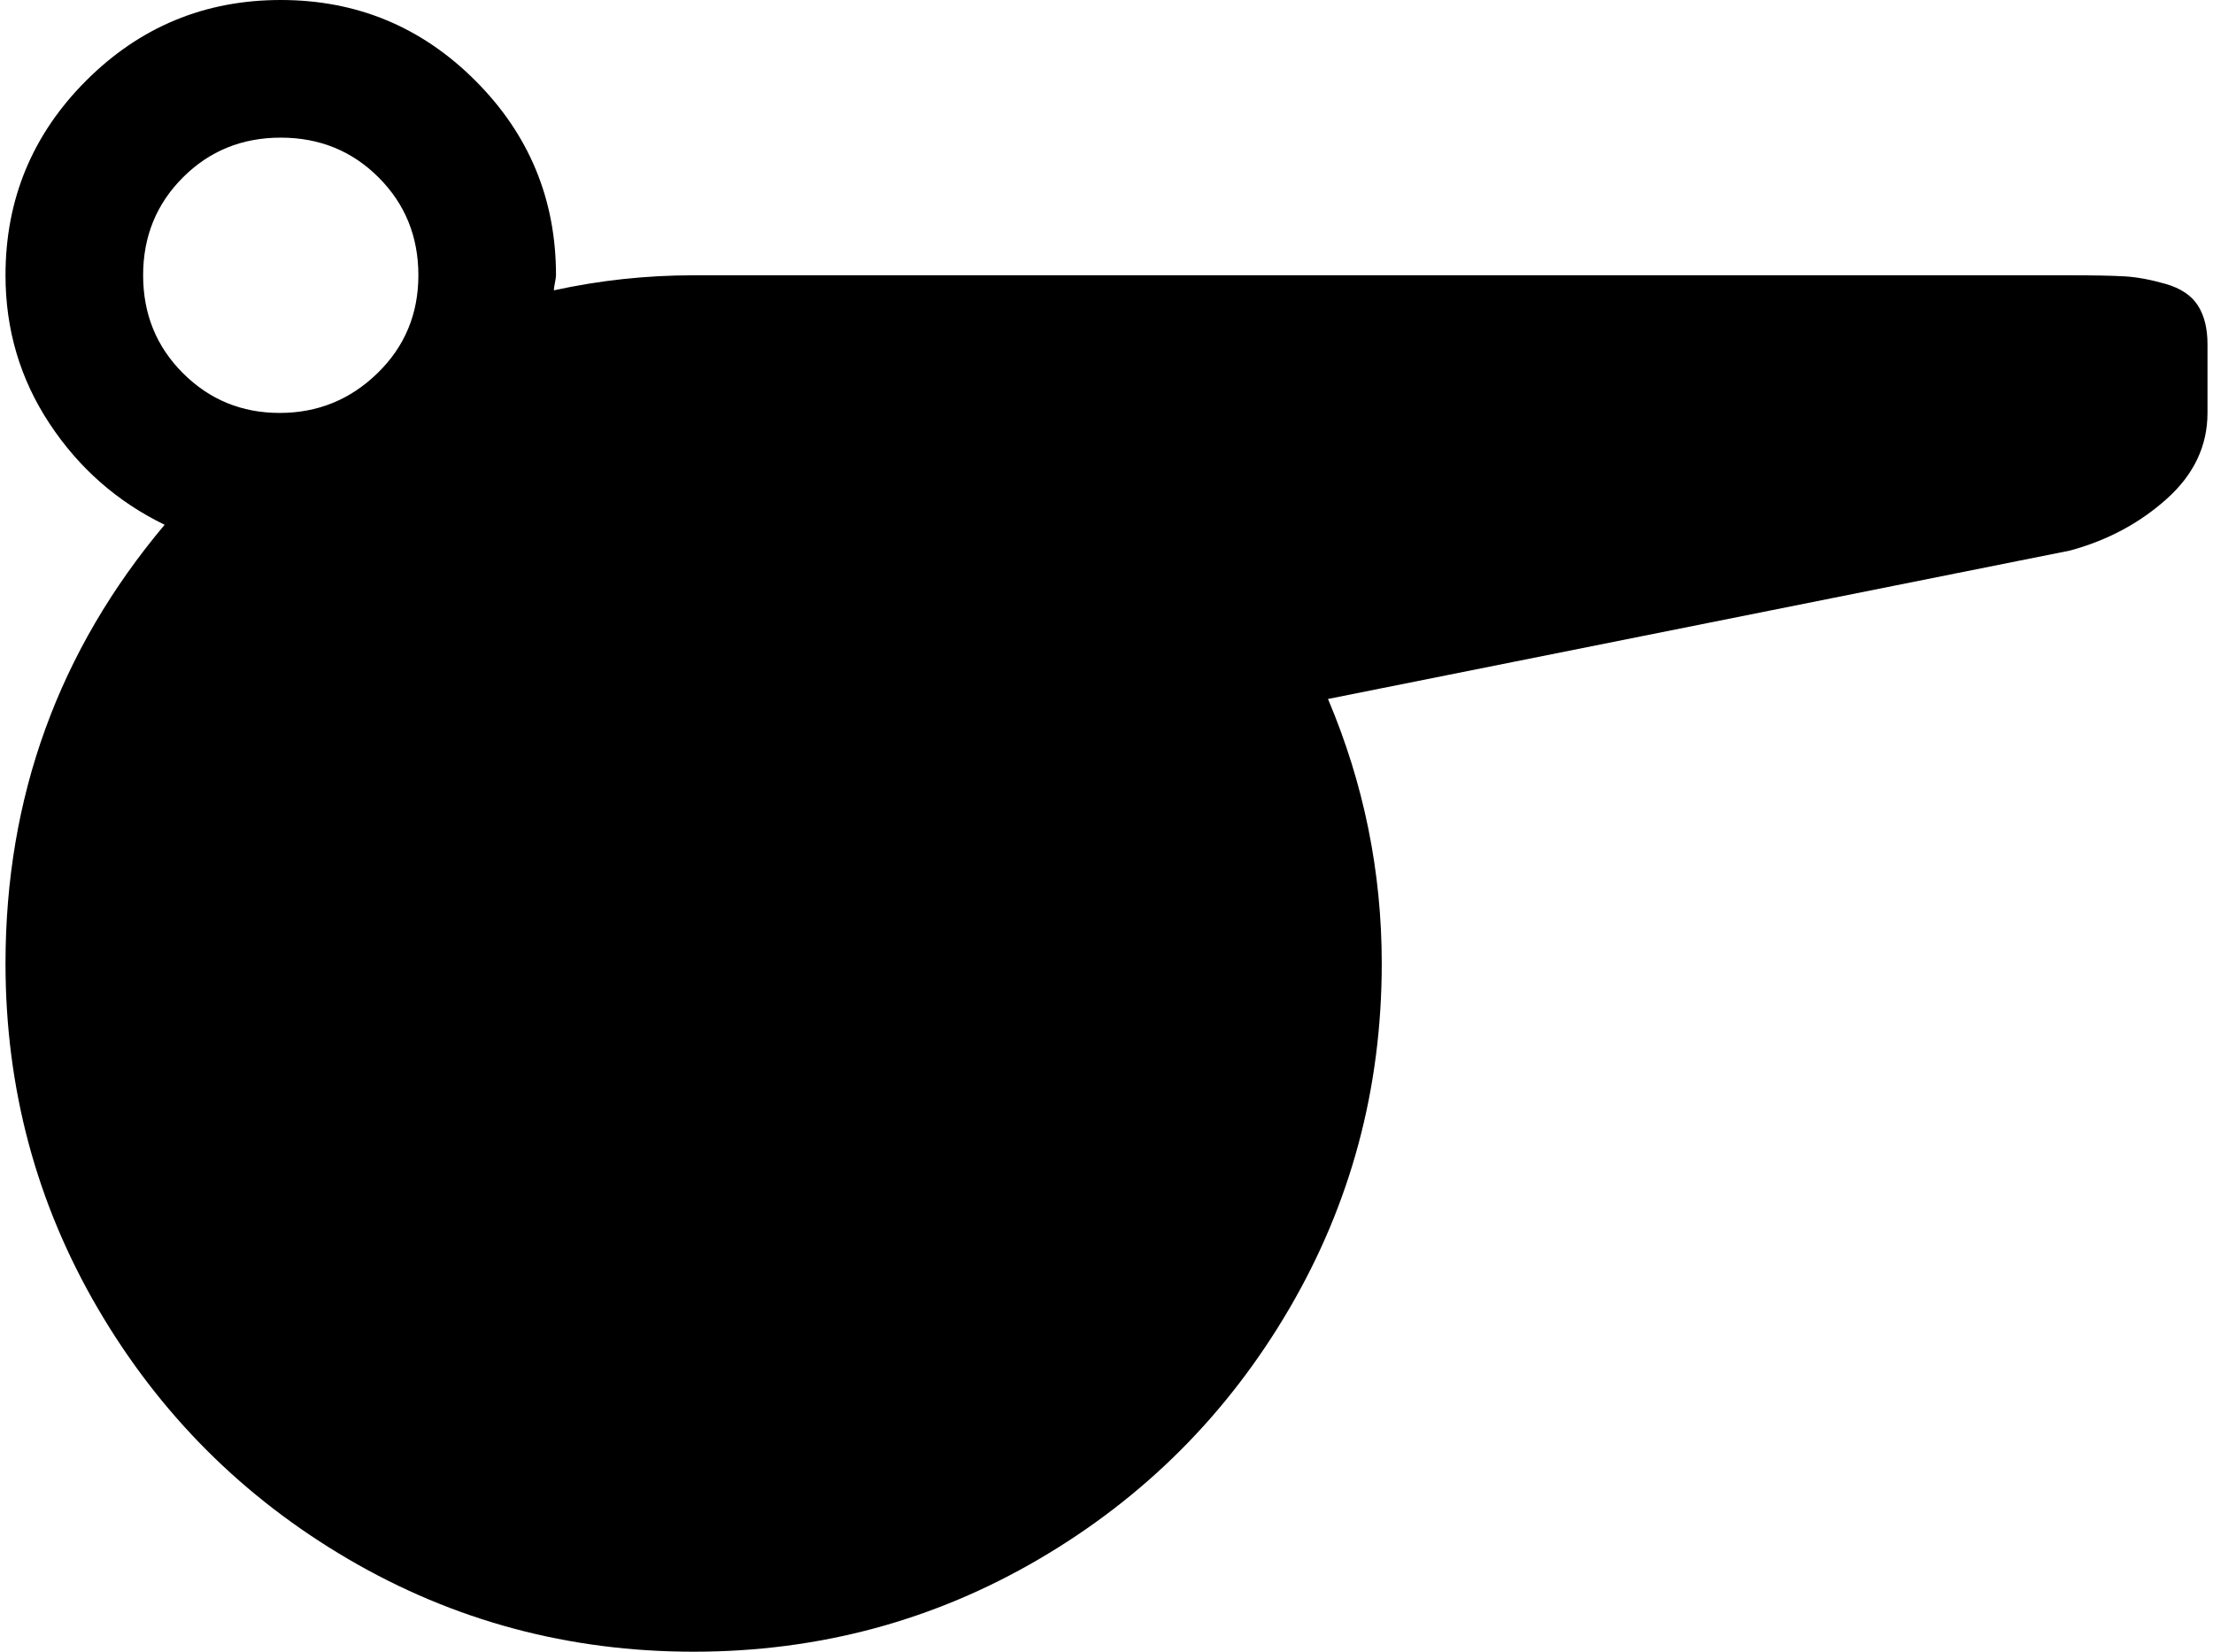 <svg xmlns="http://www.w3.org/2000/svg" xmlns:xlink="http://www.w3.org/1999/xlink" aria-hidden="true" focusable="false" role="img" class="iconify iconify--whh" width="1.34em" height="1em" preserveAspectRatio="xMidYMid meet" viewBox="0 0 1024 768" style="transform: rotate(360deg);"><path d="M960 256l-345 69q25 59 25 123q0 87-43 160.5T480.5 725T320 768t-160.5-43T43 608.5T0 448q0-116 74-204q-33-16-53.5-47T0 128q0-53 37.5-90.5T128 0t90.5 37.5T256 128q0 1-.5 3.5t-.5 3.5q32-7 65-7h640q17 0 25.5.5t19 3.5t15 10t4.5 18v32q0 23-19 40t-45 24zM128 64q-27 0-45.5 18.5T64 128t18.5 45.5t45 18.5t45.5-18.5t19-45.5t-18.5-45.5T128 64z" fill="currentColor"></path></svg>